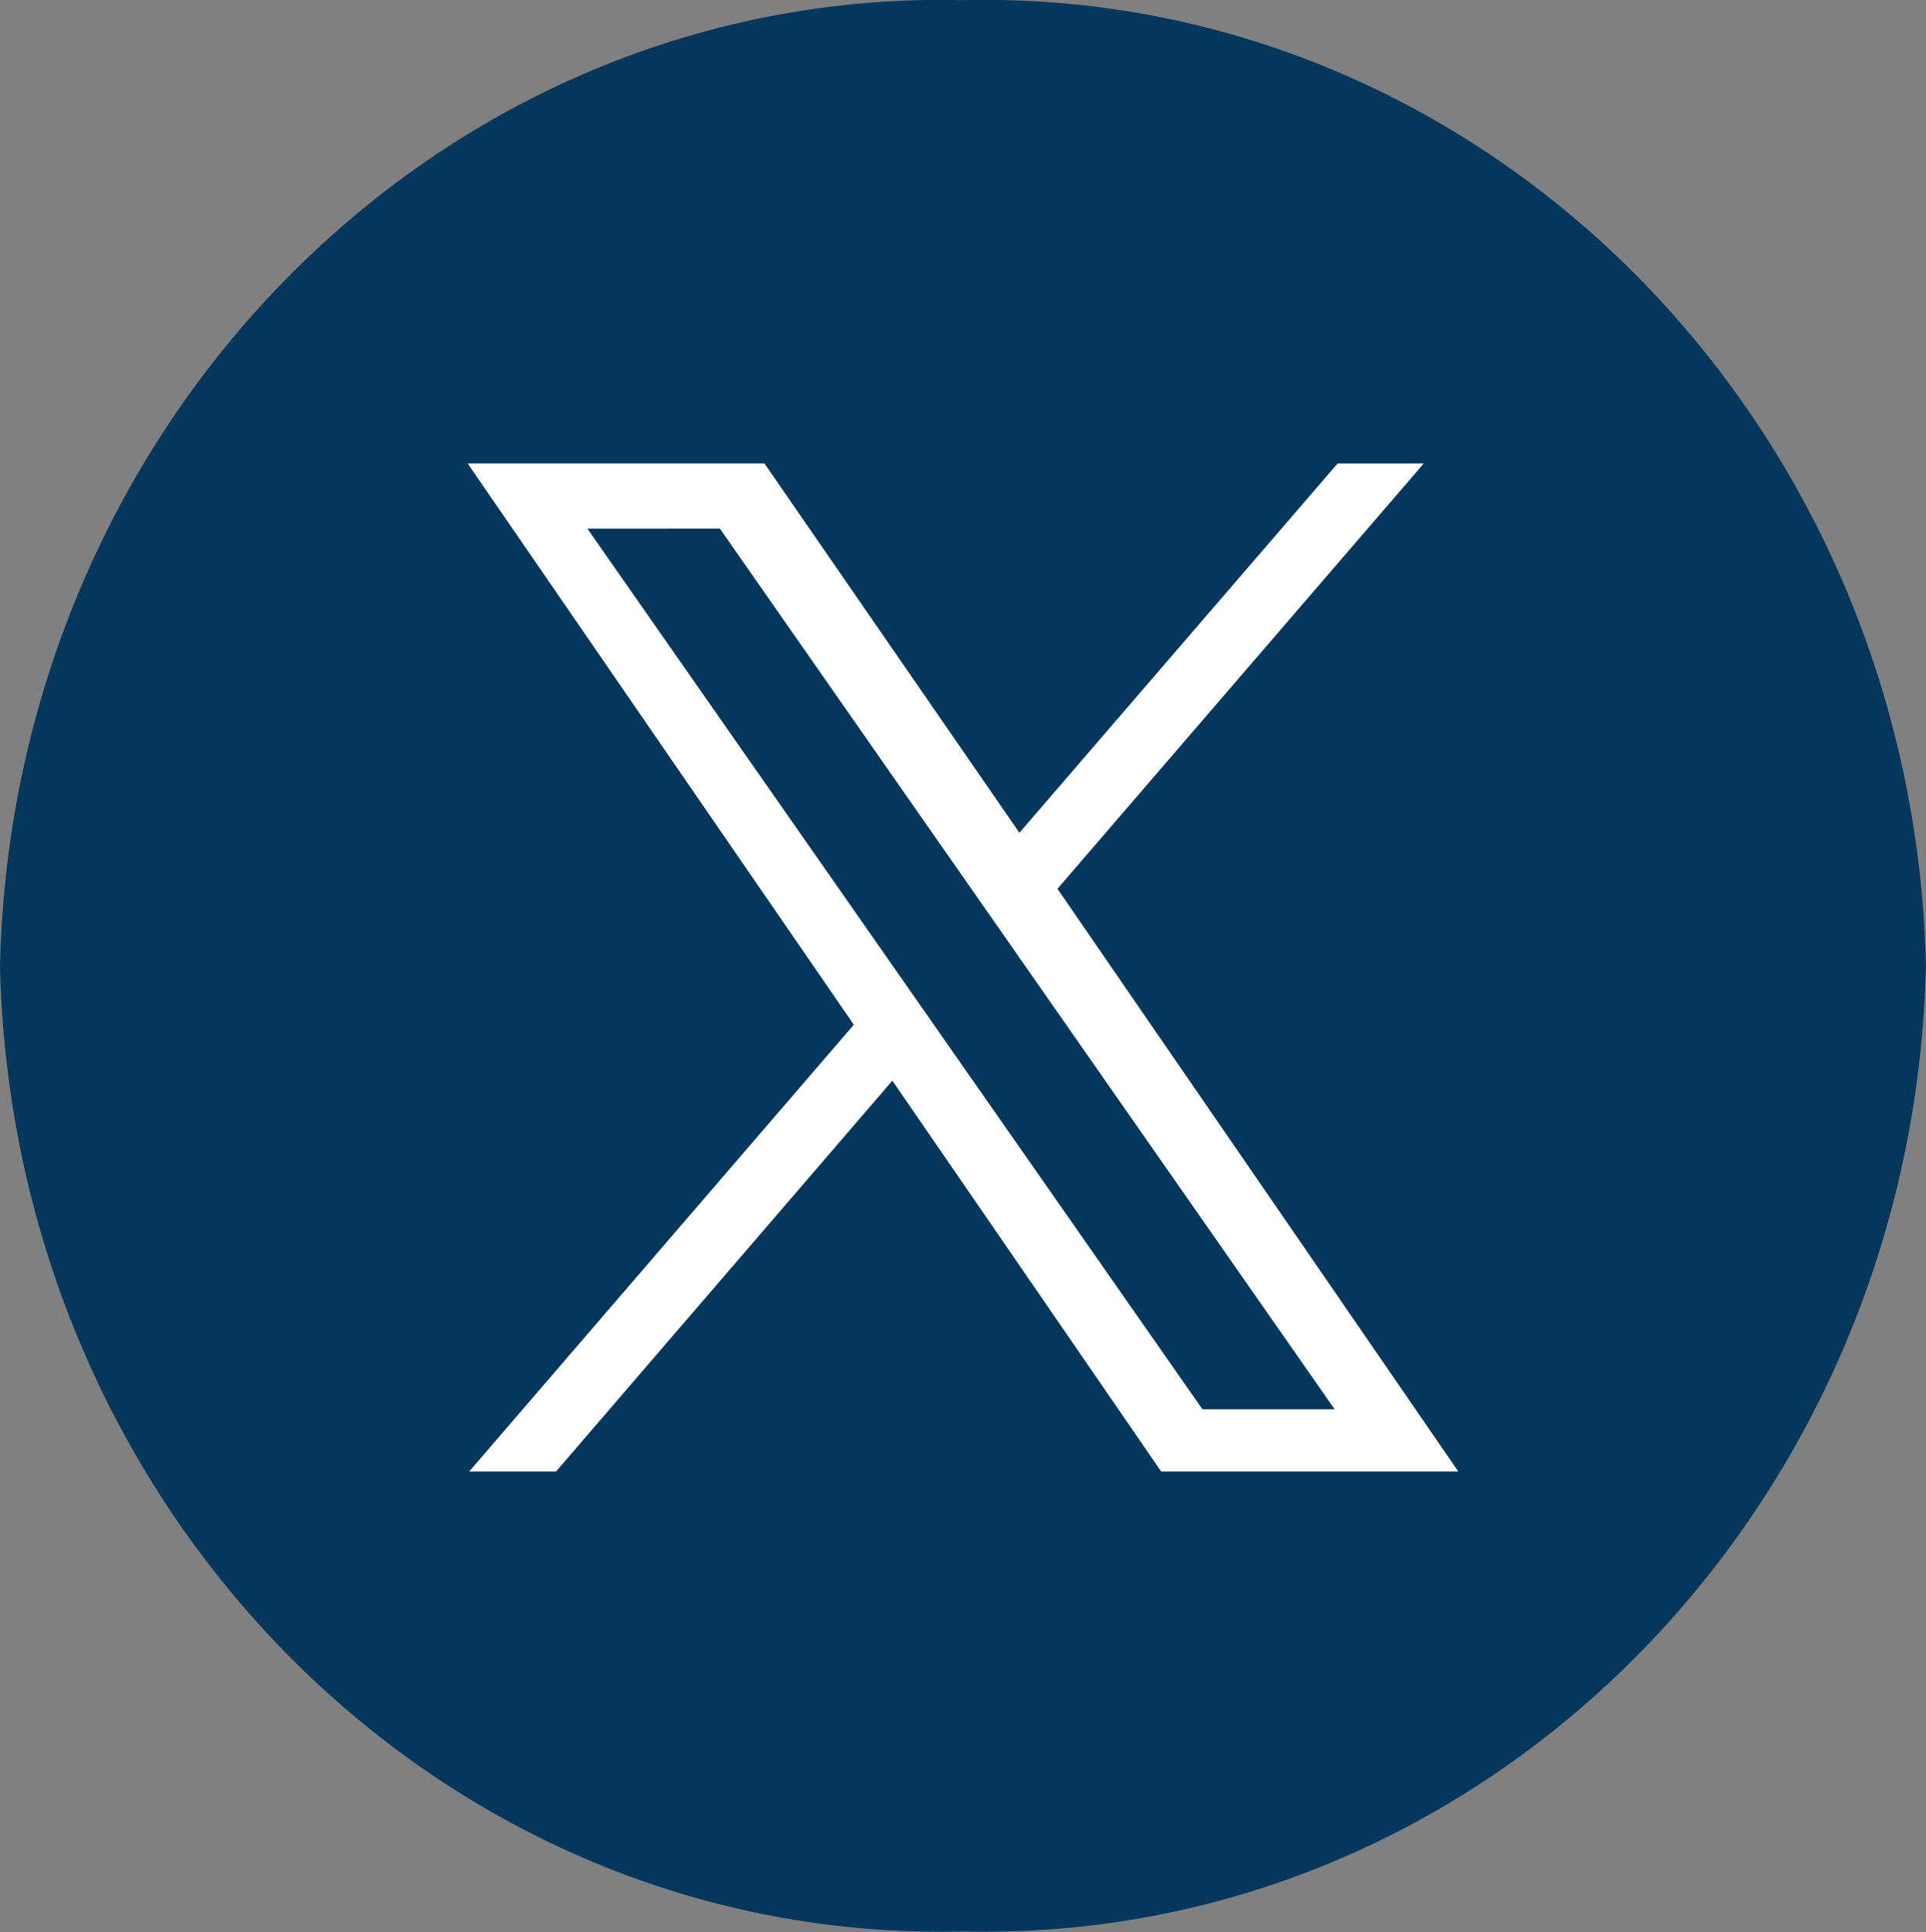 <svg xmlns="http://www.w3.org/2000/svg" width="23.135" height="23.213" viewBox="0 0 23.135 23.213">
  <rect x="0" y="0" width="23.135" height="23.213" fill="#808080" stroke="none"/>
  <g id="Grupo_114920" data-name="Grupo 114920" transform="translate(-454.83 -101.714)">
    <path id="Trazado_395892" data-name="Trazado 395892" d="M11.567,0c6.242-.149,11.418,5.044,11.567,11.6-.149,6.559-5.326,11.752-11.567,11.6C5.326,23.357.149,18.164,0,11.6.149,5.045,5.326-.148,11.567,0Z" transform="translate(454.83 101.716)" fill="#05365b"/>
    <path id="Trazado_395891" data-name="Trazado 395891" d="M88.9,85.3l-4.815-7,4.4-5.109H87.45l-3.822,4.436L80.565,73.19H77l4.639,6.743L77.019,85.3h1.043l4.04-4.695L85.331,85.3ZM80.03,73.973l7.385,10.58H85.827L78.439,73.974Z" transform="translate(383.447 34.091)" fill="#fff"/>
  </g>
</svg>
